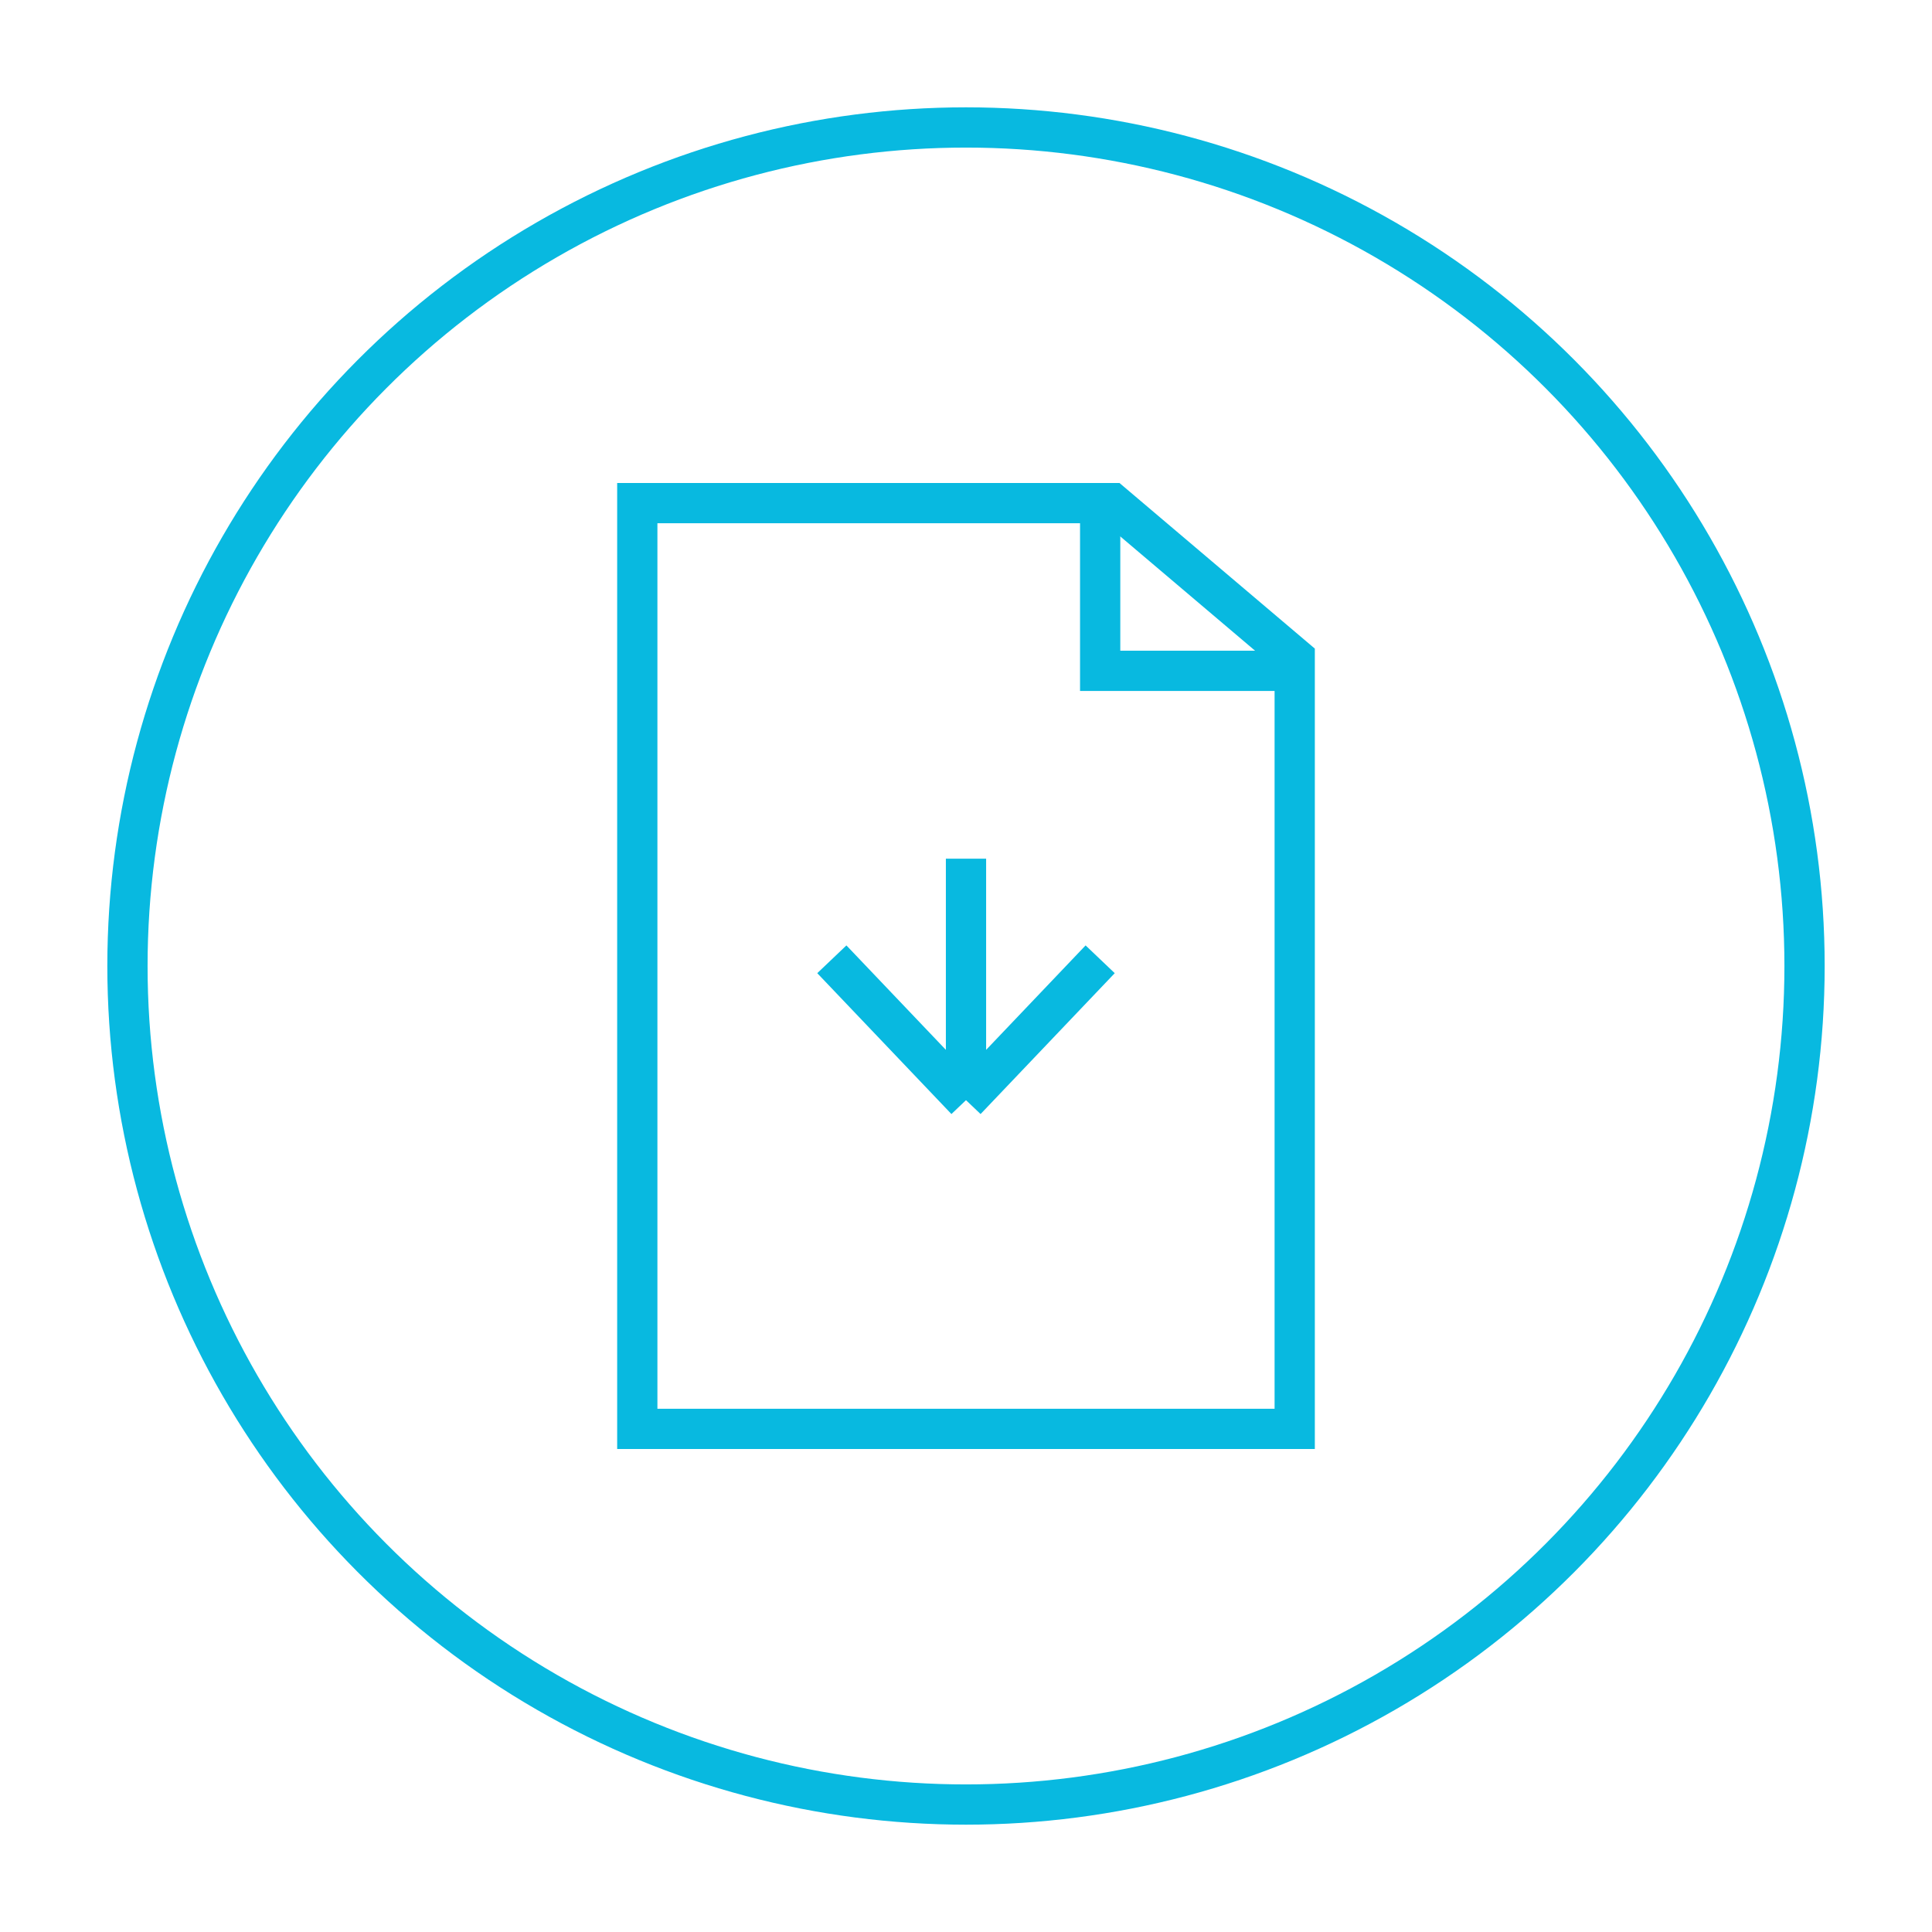 <svg width="72" height="72" viewBox="0 0 72 72" fill="none" xmlns="http://www.w3.org/2000/svg">
<circle cx="36" cy="36" r="31.25" stroke="#08B9E0" stroke-width="1.5"/>
<path d="M48.25 53.25H23.75V18.75H41.445L48.25 24.519V53.25Z" stroke="#08B9E0" stroke-width="1.5"/>
<path d="M41 19V25H48" stroke="#08B9E0" stroke-width="1.5"/>
<path d="M36 32V41M36 41L31 35.75M36 41L41 35.75" stroke="#08B9E0" stroke-width="1.5" stroke-linejoin="round"/>
</svg>
